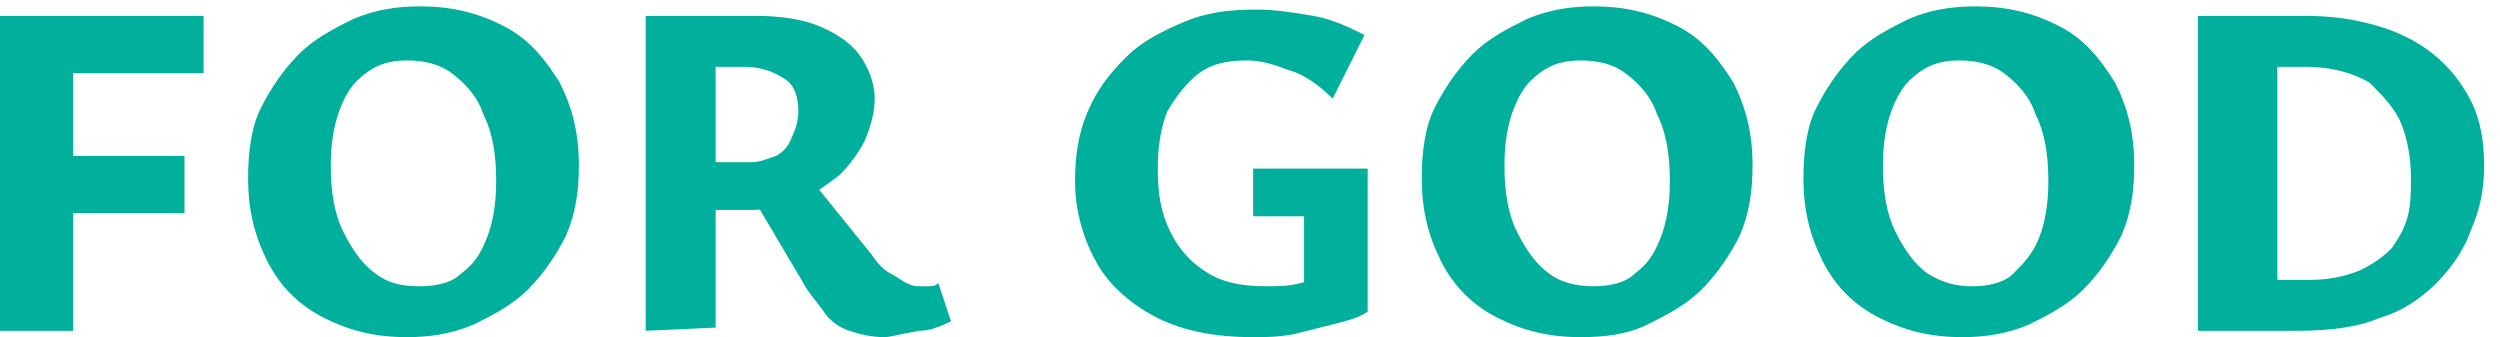 <?xml version="1.0" encoding="utf-8"?>
<!-- Generator: Adobe Illustrator 28.2.0, SVG Export Plug-In . SVG Version: 6.00 Build 0)  -->
<svg version="1.1" id="Layer_1" xmlns="http://www.w3.org/2000/svg" xmlns:xlink="http://www.w3.org/1999/xlink" x="0px" y="0px"
	 viewBox="0 0 78.6 10.6" style="enable-background:new 0 0 78.6 10.6;" xml:space="preserve">
<style type="text/css">
	.st0{fill:#00AF9C;}
</style>
<path class="st0" d="M0,10.4V0.5h6.4v1.8H2.3v8.1H0z M0.7,6.7V4.9h5.1v1.8H0.7z"/>
<path class="st0" d="M12.8,10.6c-1,0-1.8-0.2-2.6-0.6C9.4,9.6,8.8,9,8.4,8.2S7.8,6.6,7.8,5.6c0-0.8,0.1-1.6,0.4-2.2
	c0.3-0.6,0.7-1.2,1.2-1.7s1.1-0.8,1.7-1.1c0.7-0.3,1.4-0.4,2.1-0.4c1,0,1.8,0.2,2.6,0.6c0.8,0.4,1.3,1,1.8,1.8
	c0.4,0.8,0.6,1.6,0.6,2.6c0,0.8-0.1,1.5-0.4,2.2c-0.3,0.6-0.7,1.2-1.2,1.7s-1.1,0.8-1.7,1.1C14.2,10.5,13.5,10.6,12.8,10.6
	L12.8,10.6z M13.2,9c0.5,0,1-0.1,1.3-0.4c0.4-0.3,0.6-0.6,0.8-1.1c0.2-0.5,0.3-1.1,0.3-1.8c0-0.8-0.1-1.5-0.4-2.1
	c-0.2-0.6-0.6-1-1-1.3s-0.9-0.4-1.4-0.4S11.9,2,11.5,2.3c-0.4,0.3-0.6,0.6-0.8,1.1s-0.3,1.1-0.3,1.8c0,0.8,0.1,1.5,0.4,2.1
	s0.6,1,1,1.3C12.2,8.9,12.6,9,13.2,9L13.2,9z"/>
<path class="st0" d="M20.3,10.4V0.5h3.5c0.7,0,1.4,0.1,1.9,0.3s1,0.5,1.3,0.9s0.5,0.9,0.5,1.4c0,0.4-0.1,0.8-0.3,1.3
	c-0.2,0.4-0.5,0.8-0.8,1.1c-0.4,0.3-0.8,0.6-1.2,0.8c-0.6,0.2-1.1,0.3-1.6,0.3h-2.5V5.1h2.5c0.3,0,0.5-0.1,0.8-0.2
	c0.2-0.1,0.4-0.3,0.5-0.6c0.1-0.2,0.2-0.5,0.2-0.8c0-0.4-0.1-0.8-0.4-1S24,2.1,23.4,2.1h-0.9v8.2L20.3,10.4L20.3,10.4z M27.8,10.6
	c-0.4,0-0.8-0.1-1.1-0.2c-0.3-0.1-0.6-0.3-0.8-0.6c-0.2-0.3-0.5-0.6-0.7-1l-1.6-2.7l1.7-0.7L27.4,8c0.2,0.3,0.4,0.5,0.6,0.6
	s0.3,0.2,0.5,0.3S28.8,9,28.9,9s0.2,0,0.3,0c0.1,0,0.2,0,0.3-0.1l0.4,1.2c-0.4,0.2-0.7,0.3-1,0.3C28.3,10.5,28,10.6,27.8,10.6
	L27.8,10.6z"/>
<path class="st0" d="M39.4,10.6c-1.2,0-2.2-0.2-3-0.6c-0.8-0.4-1.5-1-1.9-1.7s-0.7-1.6-0.7-2.6c0-0.8,0.1-1.5,0.4-2.2
	s0.7-1.2,1.2-1.7s1.1-0.8,1.8-1.1c0.7-0.3,1.4-0.4,2.3-0.4c0.6,0,1.2,0.1,1.8,0.2c0.6,0.1,1.2,0.4,1.6,0.6l-1,2
	c-0.5-0.5-1-0.8-1.4-0.9C40,2,39.6,1.9,39.2,1.9c-0.6,0-1.1,0.1-1.5,0.4c-0.4,0.3-0.7,0.7-1,1.2c-0.2,0.5-0.3,1.1-0.3,1.8
	c0,0.8,0.1,1.4,0.4,2s0.7,1,1.2,1.3S39.1,9,39.8,9c0.4,0,0.7,0,1.1-0.1s0.7-0.2,1-0.4l-0.9,1V6.8h-1.6V5.3H43v4.5
	c-0.3,0.2-0.7,0.3-1.1,0.4c-0.4,0.1-0.8,0.2-1.2,0.3C40.2,10.6,39.8,10.6,39.4,10.6L39.4,10.6z"/>
<path class="st0" d="M49.7,10.6c-1,0-1.8-0.2-2.6-0.6c-0.8-0.4-1.4-1-1.8-1.8s-0.6-1.6-0.6-2.6c0-0.8,0.1-1.6,0.4-2.2
	c0.3-0.6,0.7-1.2,1.2-1.7s1.1-0.8,1.7-1.1c0.7-0.3,1.4-0.4,2.1-0.4c1,0,1.8,0.2,2.6,0.6c0.8,0.4,1.3,1,1.8,1.8
	c0.4,0.8,0.6,1.6,0.6,2.6c0,0.8-0.1,1.5-0.4,2.2C54.4,8,54,8.6,53.5,9.1s-1.1,0.8-1.7,1.1C51.2,10.5,50.5,10.6,49.7,10.6L49.7,10.6z
	 M50.1,9c0.5,0,1-0.1,1.3-0.4C51.8,8.3,52,8,52.2,7.5c0.2-0.5,0.3-1.1,0.3-1.8c0-0.8-0.1-1.5-0.4-2.1c-0.2-0.6-0.6-1-1-1.3
	s-0.9-0.4-1.4-0.4S48.8,2,48.4,2.3s-0.6,0.6-0.8,1.1c-0.2,0.5-0.3,1.1-0.3,1.8c0,0.8,0.1,1.5,0.4,2.1s0.6,1,1,1.3
	C49.1,8.9,49.6,9,50.1,9L50.1,9z"/>
<path class="st0" d="M61.7,10.6c-1,0-1.8-0.2-2.6-0.6c-0.8-0.4-1.4-1-1.8-1.8c-0.4-0.8-0.6-1.6-0.6-2.6c0-0.8,0.1-1.6,0.4-2.2
	c0.3-0.6,0.7-1.2,1.2-1.7s1.1-0.8,1.7-1.1c0.7-0.3,1.4-0.4,2.1-0.4c1,0,1.8,0.2,2.6,0.6c0.8,0.4,1.3,1,1.8,1.8
	c0.4,0.8,0.6,1.6,0.6,2.6c0,0.8-0.1,1.5-0.4,2.2C66.4,8,66,8.6,65.5,9.1s-1.1,0.8-1.7,1.1C63.1,10.5,62.4,10.6,61.7,10.6L61.7,10.6z
	 M62,9c0.5,0,1-0.1,1.3-0.4s0.6-0.6,0.8-1.1s0.3-1.1,0.3-1.8c0-0.8-0.1-1.5-0.4-2.1c-0.2-0.6-0.6-1-1-1.3s-0.9-0.4-1.4-0.4
	S60.7,2,60.3,2.3s-0.6,0.6-0.8,1.1s-0.3,1.1-0.3,1.8c0,0.8,0.1,1.5,0.4,2.1c0.3,0.6,0.6,1,1,1.3C61.1,8.9,61.5,9,62,9L62,9z"/>
<path class="st0" d="M69.1,10.4V0.5h3.4c0.8,0,1.5,0.1,2.2,0.3s1.3,0.5,1.8,0.9s0.9,0.9,1.2,1.5s0.4,1.3,0.4,2s-0.1,1.3-0.4,2
	c-0.2,0.6-0.6,1.2-1.1,1.7s-1.1,0.9-1.8,1.1c-0.7,0.3-1.6,0.4-2.6,0.4H69.1L69.1,10.4z M71.5,8.8h1.1c0.6,0,1.1-0.1,1.6-0.3
	c0.4-0.2,0.7-0.4,1-0.7c0.2-0.3,0.4-0.6,0.5-1s0.1-0.8,0.1-1.2c0-0.6-0.1-1.2-0.3-1.7s-0.6-0.9-1-1.3c-0.5-0.3-1.2-0.5-2-0.5h-0.9
	v6.7H71.5z"/>
</svg>
